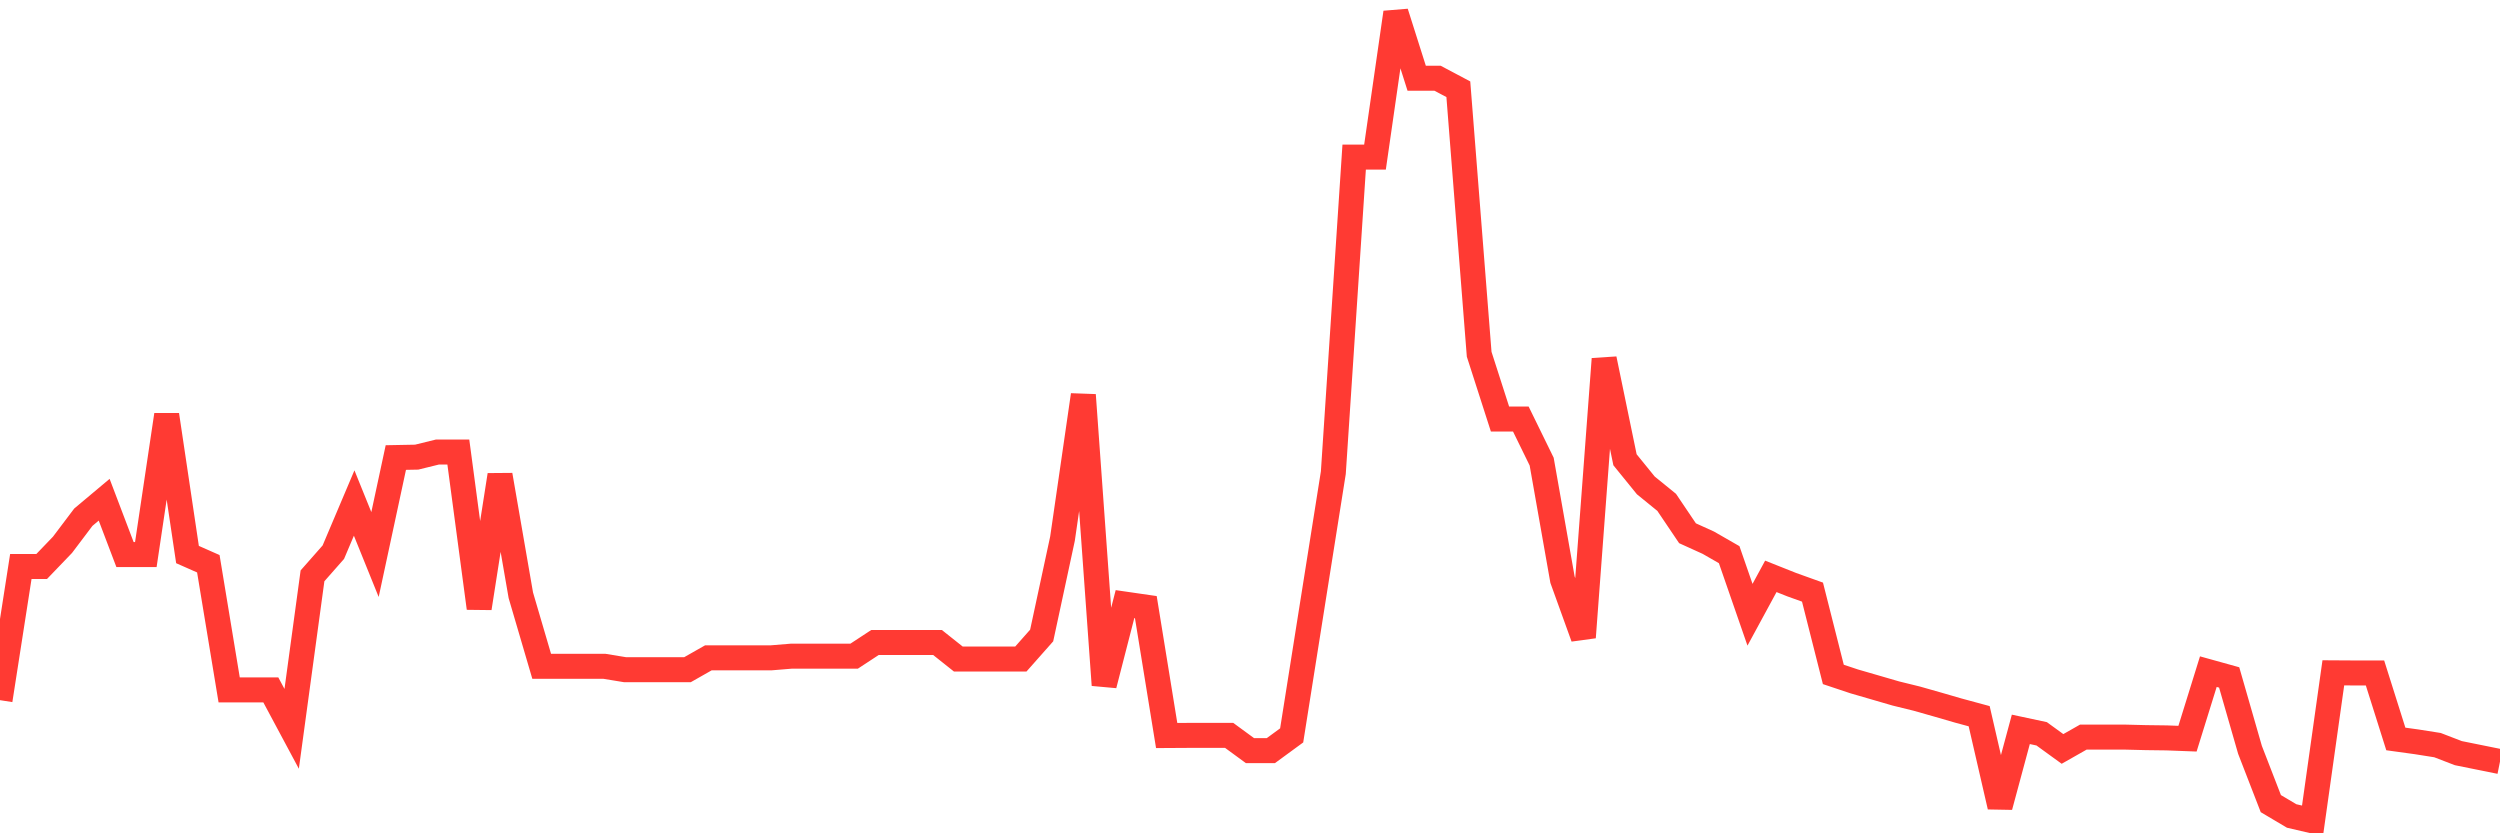 <svg
  xmlns="http://www.w3.org/2000/svg"
  xmlns:xlink="http://www.w3.org/1999/xlink"
  width="120"
  height="40"
  viewBox="0 0 120 40"
  preserveAspectRatio="none"
>
  <polyline
    points="0,33.608 1,27.192 2,27.192 3,26.151 4,24.826 5,23.987 6,26.618 7,26.618 8,19.912 9,26.618 10,27.06 11,33.116 12,33.116 13,33.116 14,34.984 15,27.64 16,26.505 17,24.145 18,26.618 19,21.962 20,21.943 21,21.697 22,21.697 23,29.192 24,22.801 25,28.574 26,31.981 27,31.981 28,31.981 29,31.981 30,32.145 31,32.145 32,32.145 33,32.145 34,31.577 35,31.577 36,31.577 37,31.577 38,31.495 39,31.495 40,31.495 41,31.495 42,30.839 43,30.839 44,30.839 45,30.839 46,31.634 47,31.634 48,31.634 49,31.634 50,30.504 51,25.855 52,18.959 53,32.883 54,28.997 55,29.142 56,35.305 57,35.299 58,35.299 59,35.299 60,36.031 61,36.031 62,35.299 63,28.99 64,22.688 65,7.54 66,7.54 67,0.6 68,3.754 69,3.754 70,4.284 71,17.003 72,20.114 73,20.114 74,22.158 75,27.823 76,30.593 77,17.23 78,22.069 79,23.3 80,24.113 81,25.596 82,26.05 83,26.624 84,29.508 85,27.665 86,28.063 87,28.422 88,32.372 89,32.706 90,32.996 91,33.287 92,33.533 93,33.817 94,34.107 95,34.378 96,38.719 97,35.009 98,35.223 99,35.949 100,35.381 101,35.381 102,35.381 103,35.406 104,35.419 105,35.457 106,32.239 107,32.517 108,35.993 109,38.574 110,39.167 111,39.4 112,32.296 113,32.302 114,32.302 115,35.47 116,35.608 117,35.766 118,36.151 119,36.353 120,36.555"
    fill="none"
    stroke="#ff3a33"
    stroke-width="1.2"
  >
  </polyline>
</svg>